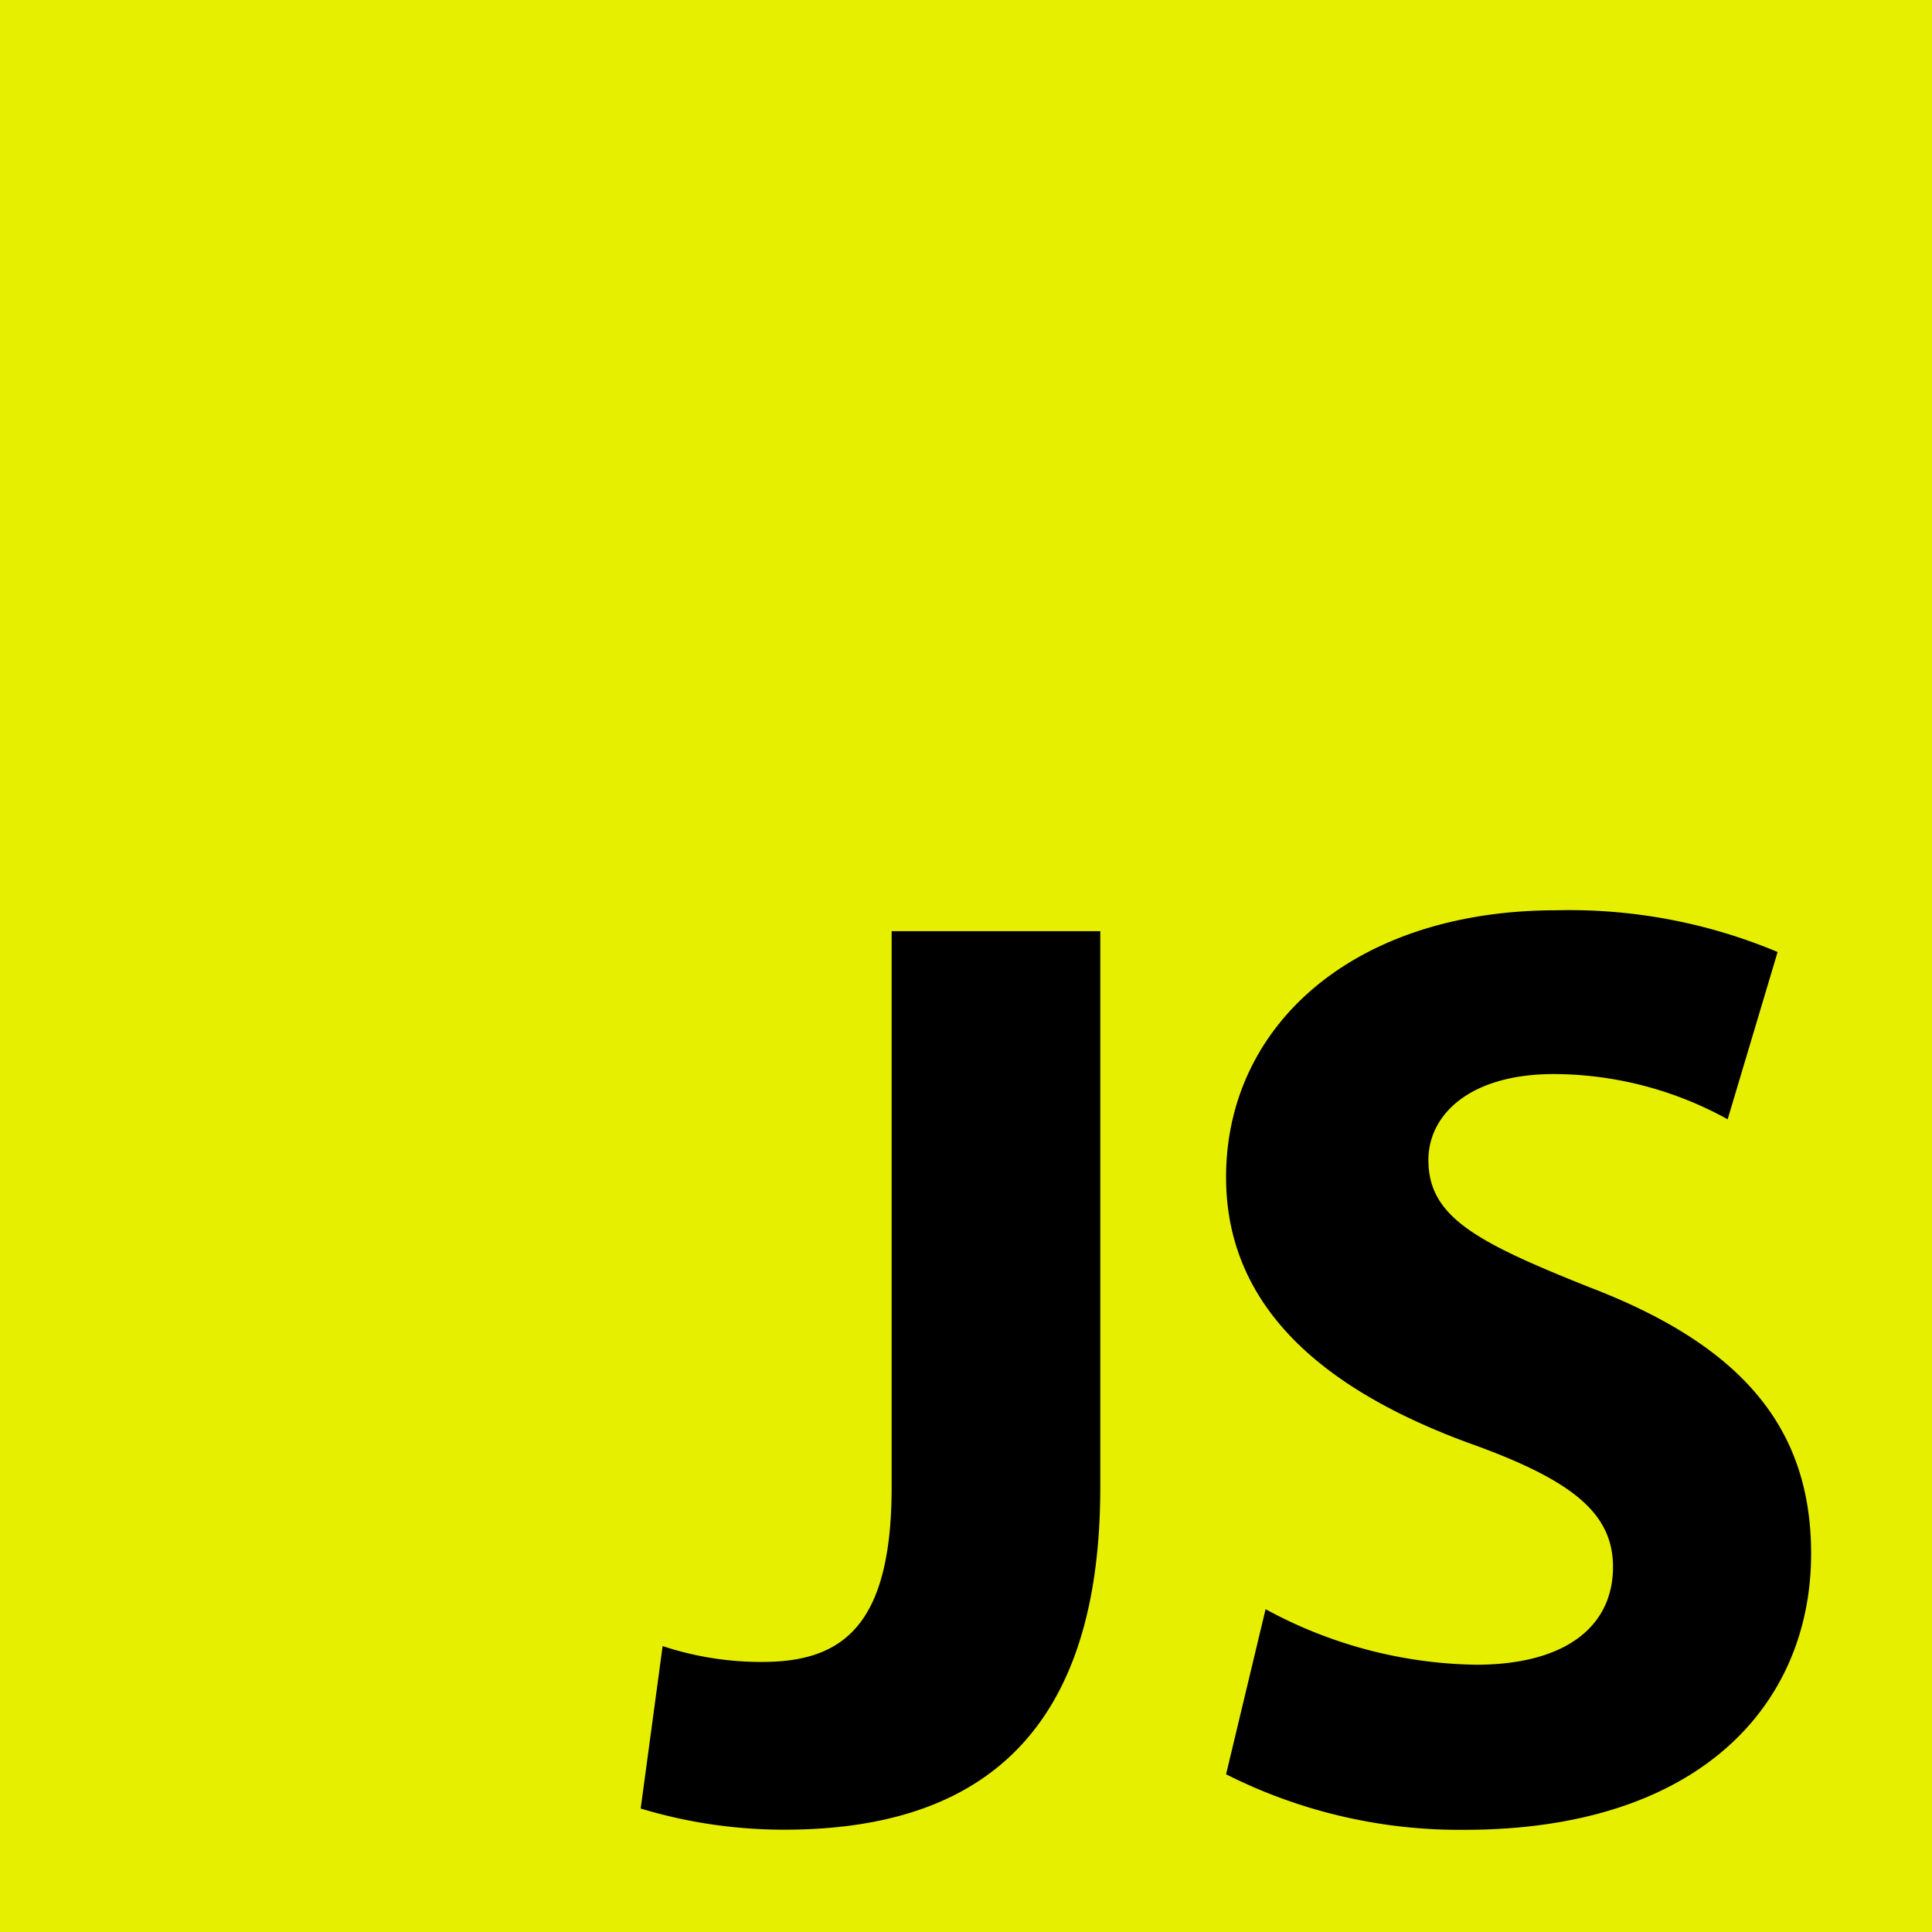 <svg xmlns="http://www.w3.org/2000/svg" width="44" height="44" viewBox="0 0 44 44">
  <g id="IconJS" transform="translate(-114 -1134)">
    <rect id="Retângulo_49" data-name="Retângulo 49" width="44" height="44" transform="translate(114 1134)" fill="#e7ef00"/>
    <g id="Icon_ionic-logo-javascript" data-name="Icon ionic-logo-javascript" transform="translate(128.596 1154.731)">
      <path id="Caminho_65" data-name="Caminho 65" d="M-14.279,2.813h-4.76V15.455c0,3.128-1.073,4-2.94,4a7.112,7.112,0,0,1-2.276-.361l-.5,3.7a11.285,11.285,0,0,0,3.267.482c4.287,0,7.2-2.015,7.2-7.793V2.813Z" transform="translate(24.75 -2.337)"/>
      <path id="Caminho_66" data-name="Caminho 66" d="M-1.476,2.25C-6.084,2.25-9,4.868-9,8.328c0,2.98,2.246,4.845,5.512,6.049,2.362.842,3.3,1.595,3.3,2.828,0,1.354-1.079,2.227-3.12,2.227A10.319,10.319,0,0,1-8.1,18.167h0L-9,21.927a11.8,11.8,0,0,0,5.424,1.265c5.4,0,7.9-2.889,7.9-6.289,0-2.888-1.6-4.754-5.074-6.078C-3.313,9.8-4.392,9.23-4.392,7.936c0-1.023.933-1.956,2.858-1.956A8.231,8.231,0,0,1,2.423,7.01L3.561,3.2A12.256,12.256,0,0,0-1.476,2.25Z" transform="translate(22.327 -2.25)"/>
    </g>
  </g>
</svg>

